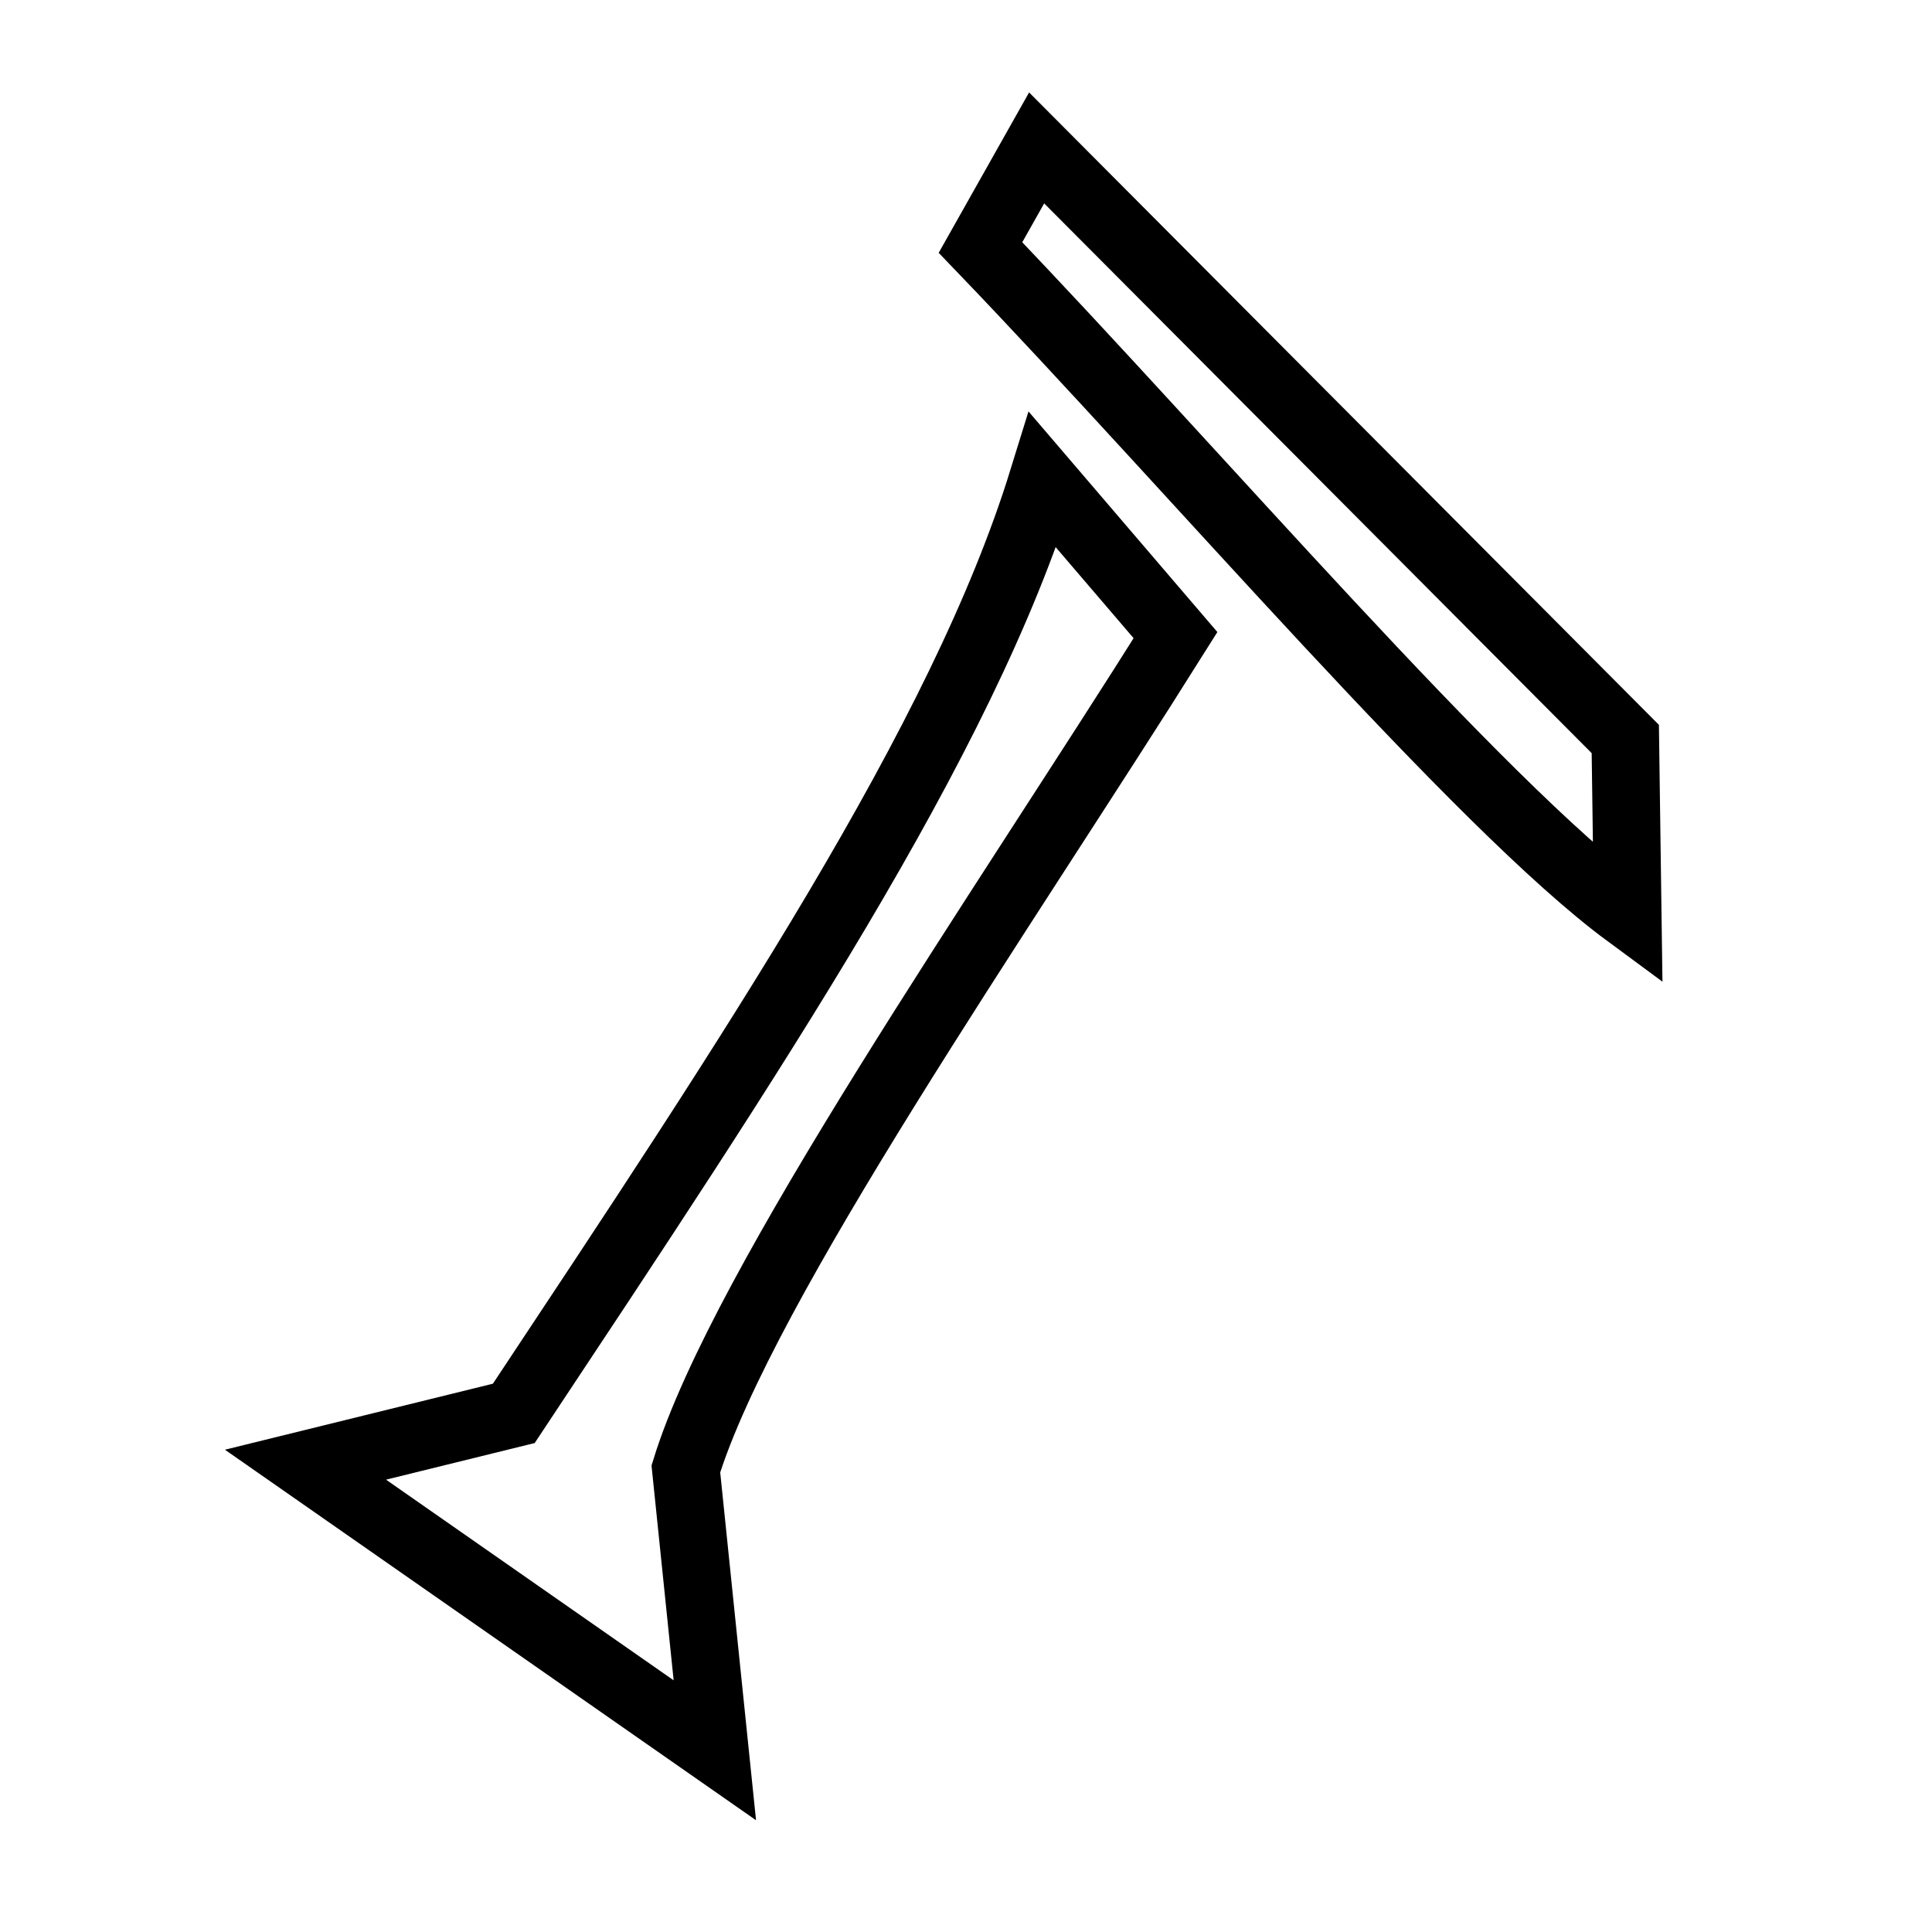 <?xml version="1.0" encoding="UTF-8" standalone="no"?>
<!-- Created with Inkscape (http://www.inkscape.org/) -->
<svg xmlns:svg="http://www.w3.org/2000/svg" xmlns="http://www.w3.org/2000/svg" version="1.0" width="100" height="100" id="svg1340">
  <defs id="defs1343"/>
  <path d="M 53.656,7.656 L 50.75,12.812 C 61.868,24.382 76.539,41.628 84.25,47.312 L 84.125,38.25 L 53.656,7.656 z M 53.969,24.844 C 49.798,38.336 38.956,54.51 26.594,73.156 L 15.812,75.812 L 37,90.594 L 35.5,76.031 C 38.456,66.455 51.811,47.27 60.844,32.875 L 53.969,24.844 z " style="opacity: 1; fill: none; fill-opacity: 1; fill-rule: evenodd; stroke: rgb(0, 0, 0); stroke-width: 3.5; stroke-linecap: butt; stroke-linejoin: miter; stroke-miterlimit: 4; stroke-dasharray: none; stroke-opacity: 1;" id="path1349"/>
</svg>